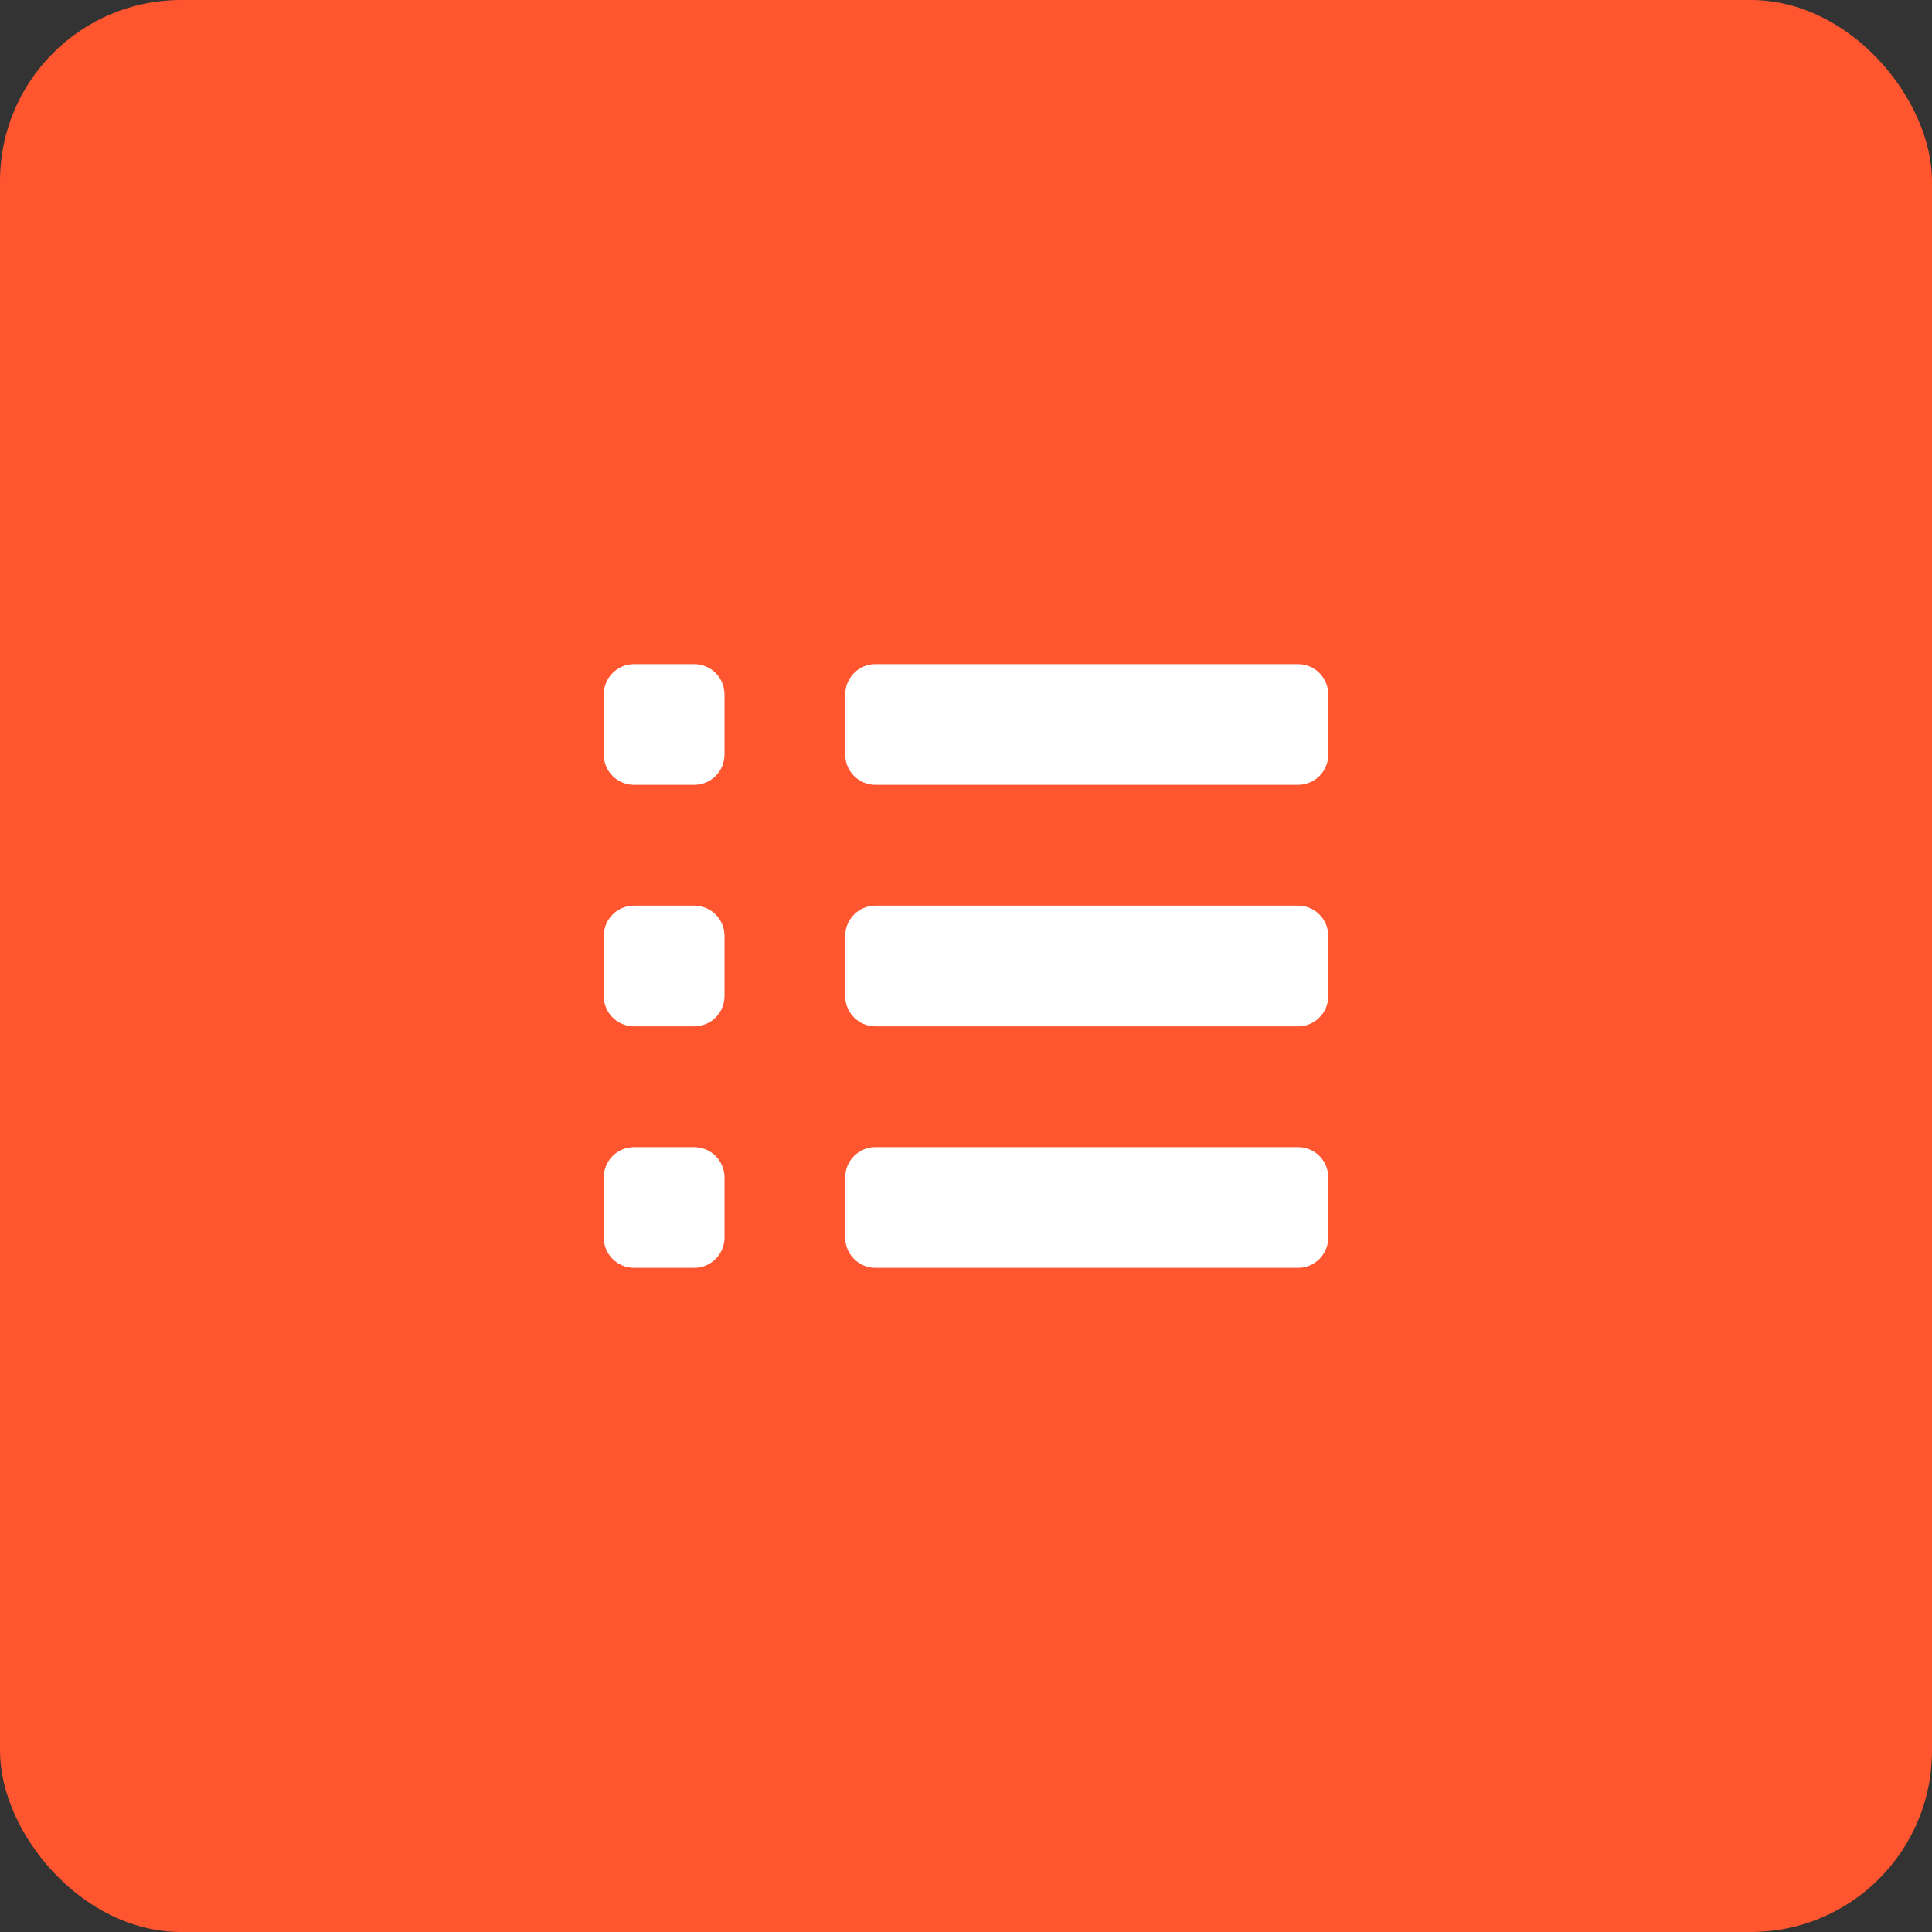 <svg xmlns="http://www.w3.org/2000/svg" xmlns:xlink="http://www.w3.org/1999/xlink" width="64" height="64" viewBox="0 0 64 64">
  <rect x="0" y="0" width="64" height="64" fill="#333333" stroke="none"/>
  <defs>
    <path id="bulletlisticon_r300-a" d="M22.991,38 C23.548,38 24,38.443 24,39.009 L24,40.991 C24,41.548 23.557,42 22.991,42 L21.009,42 C20.452,42 20,41.557 20,40.991 L20,39.009 C20,38.452 20.443,38 21.009,38 L22.991,38 Z M43,38 C43.552,38 44,38.448 44,39 L44,41 C44,41.552 43.552,42 43,42 L29,42 C28.448,42 28,41.552 28,41 L28,39 C28,38.448 28.448,38 29,38 L43,38 Z M22.991,30 C23.548,30 24,30.443 24,31.009 L24,32.991 C24,33.548 23.557,34 22.991,34 L21.009,34 C20.452,34 20,33.557 20,32.991 L20,31.009 C20,30.452 20.443,30 21.009,30 L22.991,30 Z M43,30 C43.552,30 44,30.448 44,31 L44,33 C44,33.552 43.552,34 43,34 L29,34 C28.448,34 28,33.552 28,33 L28,31 C28,30.448 28.448,30 29,30 L43,30 Z M22.991,22 C23.548,22 24,22.443 24,23.009 L24,24.991 C24,25.548 23.557,26 22.991,26 L21.009,26 C20.452,26 20,25.557 20,24.991 L20,23.009 C20,22.452 20.443,22 21.009,22 L22.991,22 Z M43,22 C43.552,22 44,22.448 44,23 L44,25 C44,25.552 43.552,26 43,26 L29,26 C28.448,26 28,25.552 28,25 L28,23 C28,22.448 28.448,22 29,22 L43,22 Z"/>
  </defs>
  <g fill="none" fill-rule="evenodd">
    <rect width="64" height="64" fill="#FF5630" rx="6"/>
    <use fill="#FFF" xlink:href="#bulletlisticon_r300-a"/>
  </g>
</svg>
